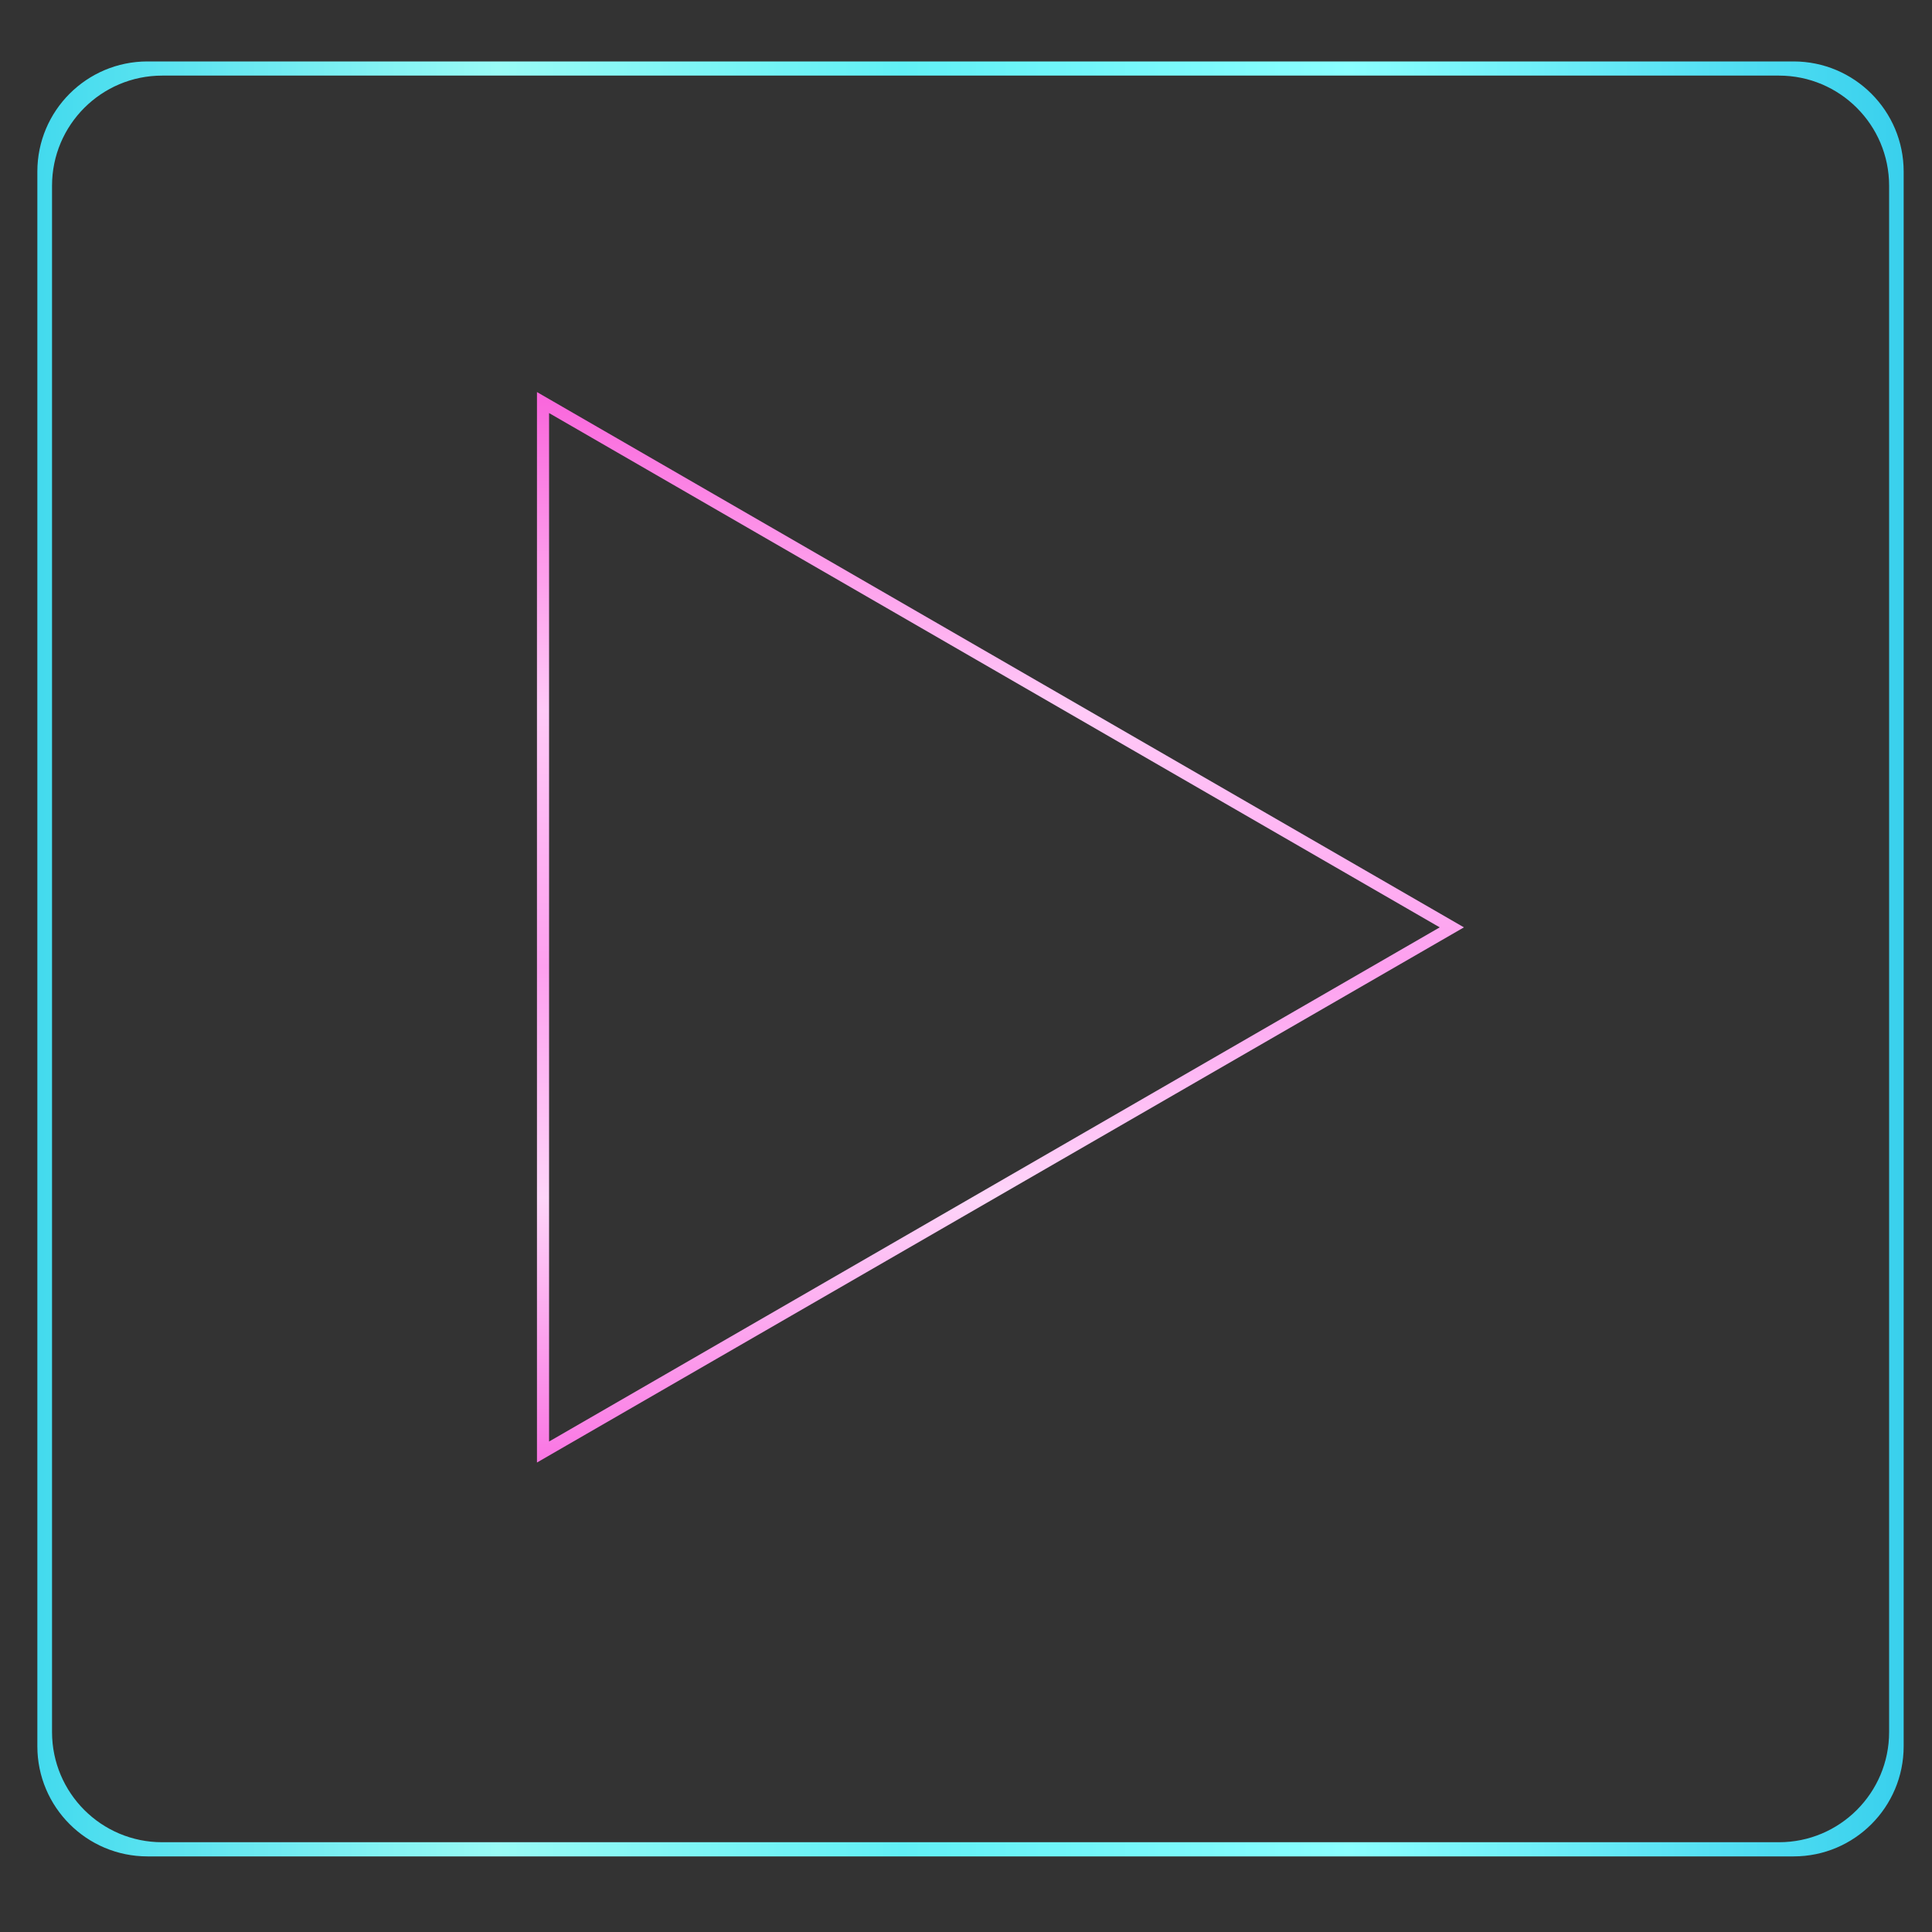 <?xml version="1.0" encoding="utf-8"?>
<!-- Generator: Adobe Illustrator 25.2.1, SVG Export Plug-In . SVG Version: 6.00 Build 0)  -->
<svg version="1.1" id="Layer_1" xmlns="http://www.w3.org/2000/svg" xmlns:xlink="http://www.w3.org/1999/xlink" x="0px" y="0px"
	 viewBox="0 0 150 150" style="enable-background:new 0 0 150 150;" xml:space="preserve">
<rect x="0" y="0" width="150" height="150" fill="#333333" stroke="none"/>
<style type="text/css">
	.st0{fill:url(#SVGID_1_);}
	.st1{fill:url(#SVGID_2_);}
</style>
<g>
	<linearGradient id="SVGID_1_" gradientUnits="userSpaceOnUse" x1="2.907" y1="74.452" x2="147.803" y2="74.452">
		<stop  offset="0" style="stop-color:#43DAEE"/>
		<stop  offset="0.247" style="stop-color:#99FBF5"/>
		<stop  offset="0.463" style="stop-color:#61F0F6"/>
		<stop  offset="0.703" style="stop-color:#8AFFFF"/>
		<stop  offset="1" style="stop-color:#39D0ED"/>
	</linearGradient>
	<path class="st0" d="M139.26,144.13H11.45c-4.72,0-8.55-3.83-8.55-8.55V13.32c0-4.72,3.83-8.55,8.55-8.55h127.8
		c4.72,0,8.55,3.83,8.55,8.55v122.26C147.8,140.3,143.98,144.13,139.26,144.13z M12.59,143.03h125.53c4.72,0,8.55-3.83,8.55-8.55
		V14.42c0-4.72-3.83-8.55-8.55-8.55H12.59c-4.72,0-8.55,3.83-8.55,8.55v120.07C4.05,139.21,7.87,143.03,12.59,143.03z"/>
</g>
<g>
	
		<linearGradient id="SVGID_2_" gradientUnits="userSpaceOnUse" x1="36.123" y1="82.461" x2="119.232" y2="82.461" gradientTransform="matrix(6.123234e-17 -1 1 6.123234e-17 -4.784 149.677)">
		<stop  offset="0" style="stop-color:#FA75E3"/>
		<stop  offset="0.247" style="stop-color:#FED5F9"/>
		<stop  offset="0.463" style="stop-color:#FDA0EF"/>
		<stop  offset="0.703" style="stop-color:#FFCAF7"/>
		<stop  offset="1" style="stop-color:#FA65DC"/>
	</linearGradient>
	<path class="st1" d="M113.66,72l-71.97,41.55V30.44L113.66,72z M42.63,111.92L111.78,72L42.63,32.07V111.92z"/>
</g>
</svg>
